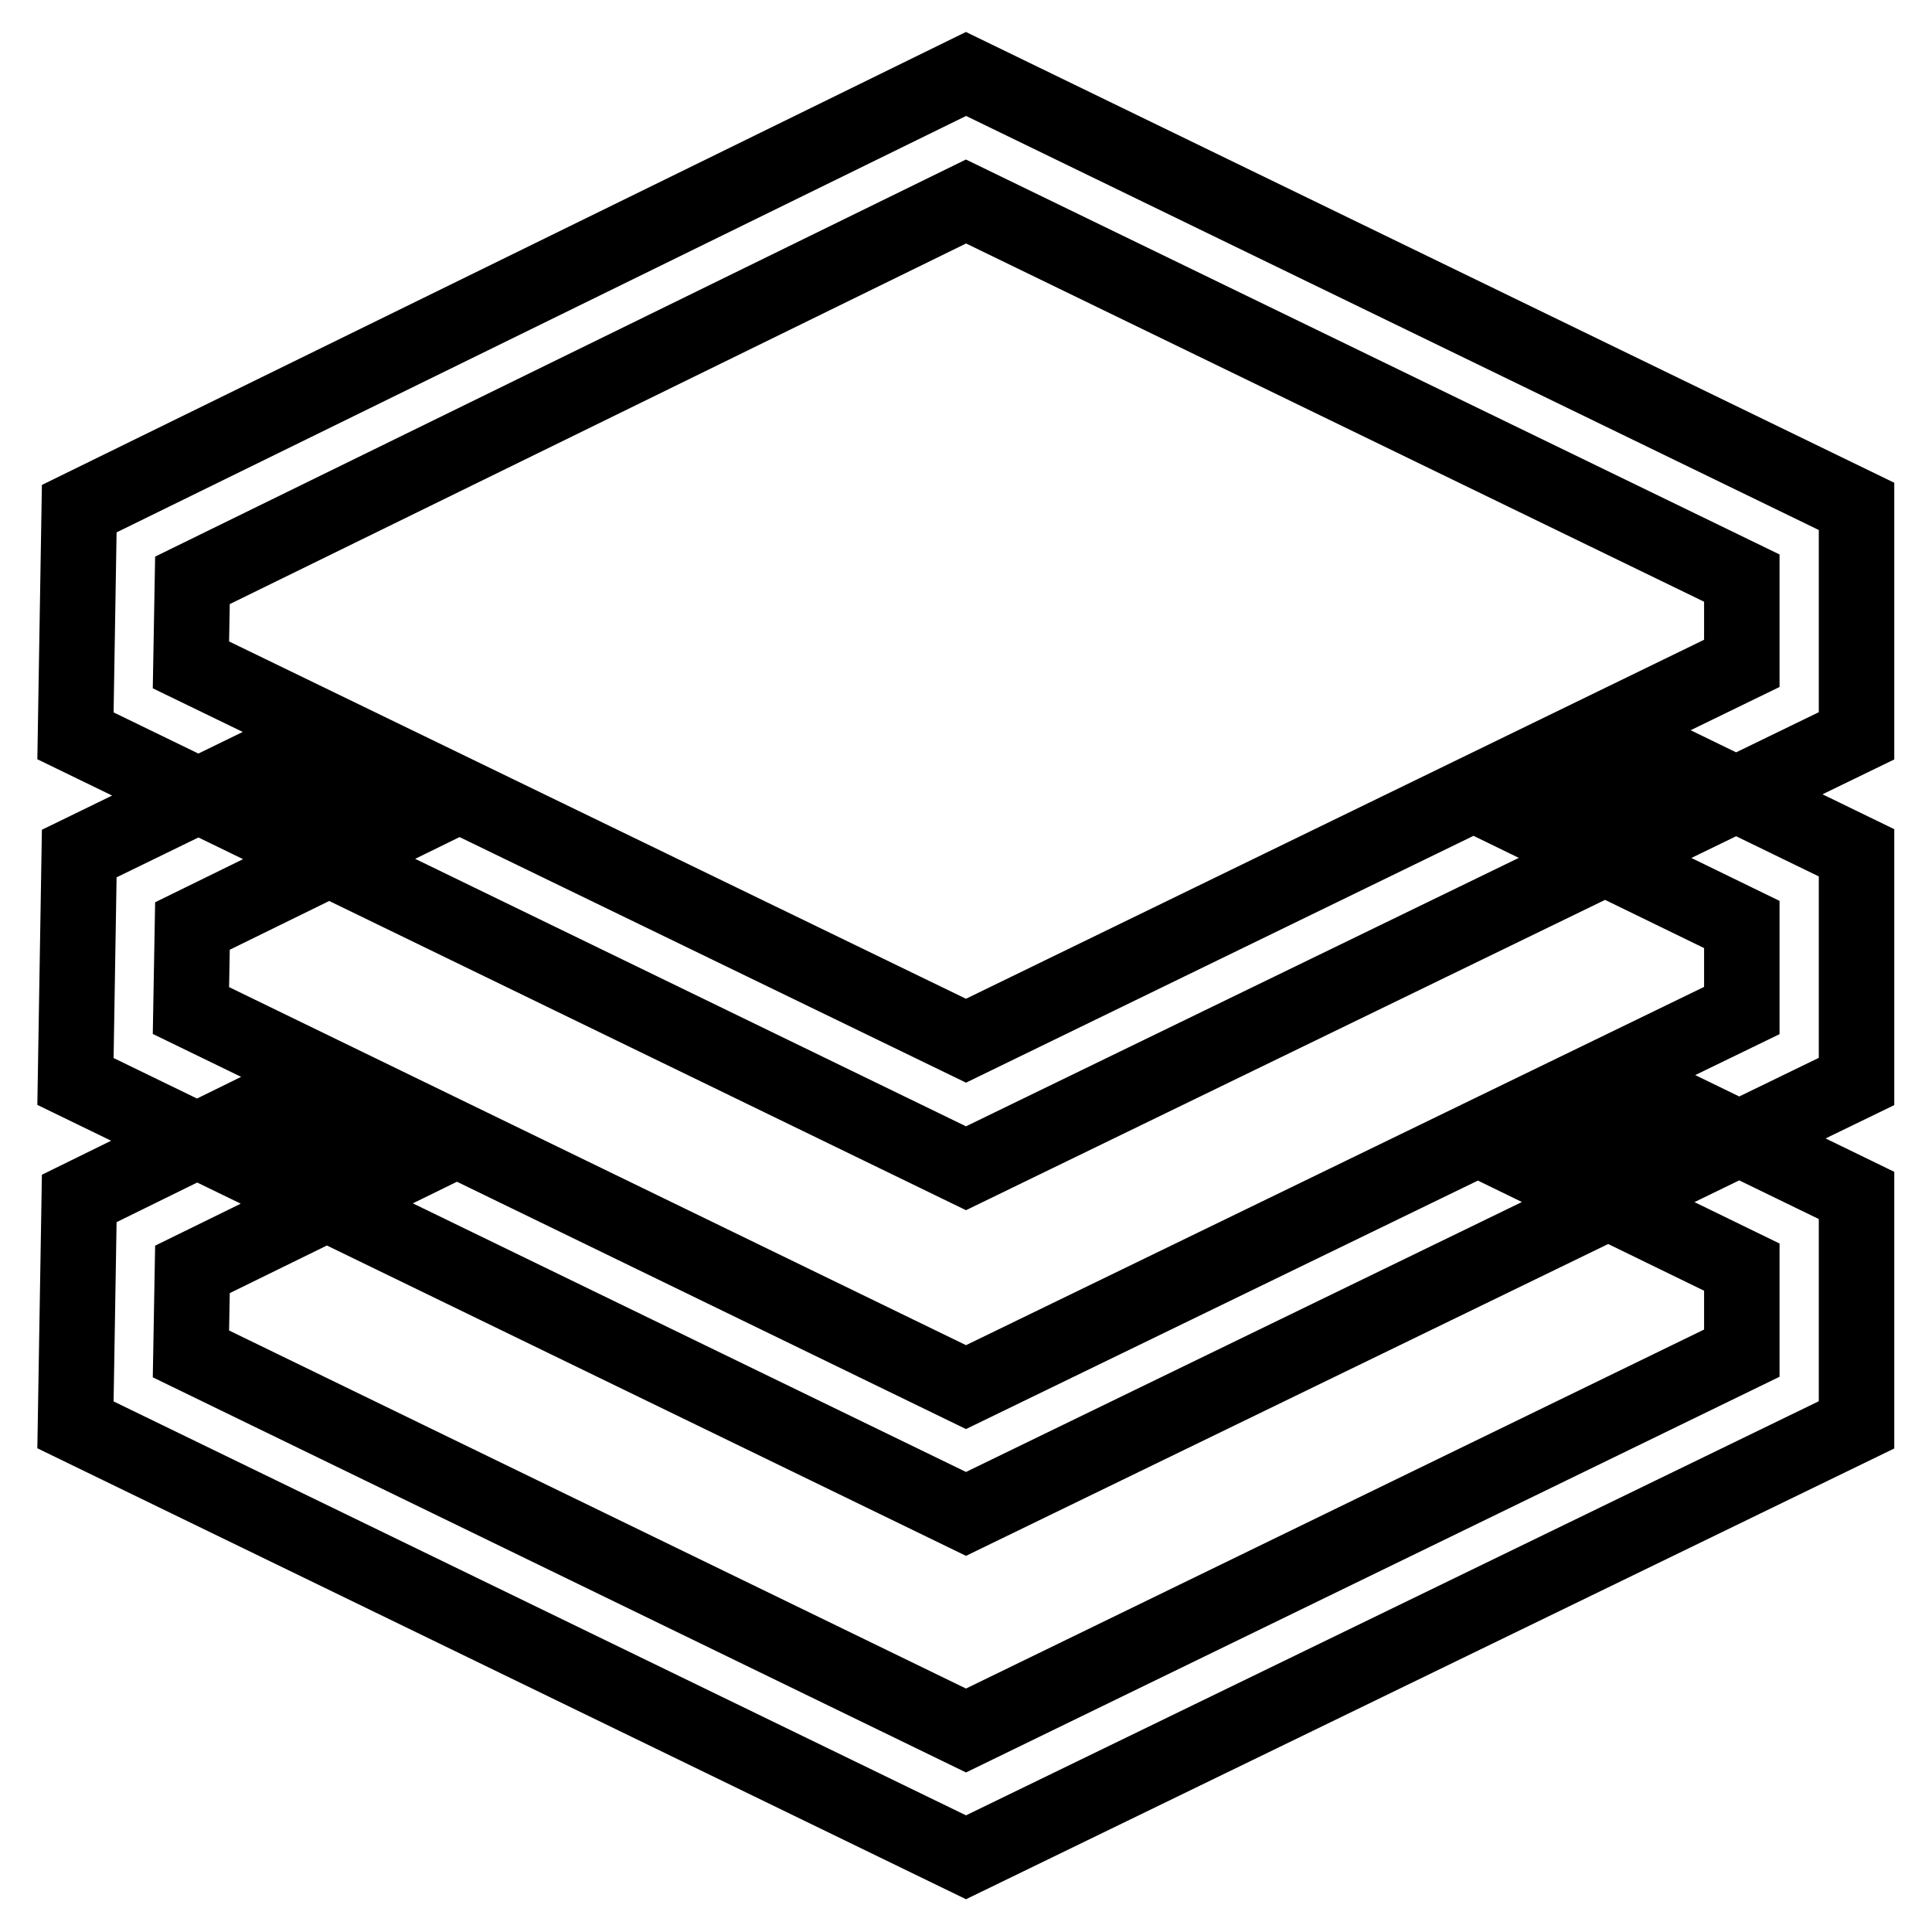 <?xml version="1.0" encoding="utf-8"?>
<!-- Svg Vector Icons : http://www.onlinewebfonts.com/icon -->
<!DOCTYPE svg PUBLIC "-//W3C//DTD SVG 1.1//EN" "http://www.w3.org/Graphics/SVG/1.1/DTD/svg11.dtd">
<svg version="1.1" xmlns="http://www.w3.org/2000/svg" xmlns:xlink="http://www.w3.org/1999/xlink" x="0px" y="0px" viewBox="0 0 256 256" enable-background="new 0 0 256 256" xml:space="preserve">
<g> <path stroke-width="10" fill-opacity="0" stroke="#000000"  d="M128,137.9l102.8-50V76.6L128,26.7L25.5,76.9l-0.2,11.2L128,137.9z M10,97.5l0.5-30.1L128,9.8l118,57.3 v30.4l-118,57.3L10,97.5z M33.7,101.8l-23.2,11.3L10,143.3l118,57.3l118-57.3V113l-24.9-12.1l-17,8.6l26.7,13v11.4L128,183.8 L25.3,133.9l0.2-11.2l25.7-12.6L33.7,101.8z M33.7,147.4l-23.2,11.4L10,188.8l118,57.3l118-57.3v-30.4l-24.9-12.1l-17,8.6l26.7,13 v11.4L128,229.3L25.3,179.4l0.2-11.2l25.7-12.6L33.7,147.4z"/></g>
</svg>